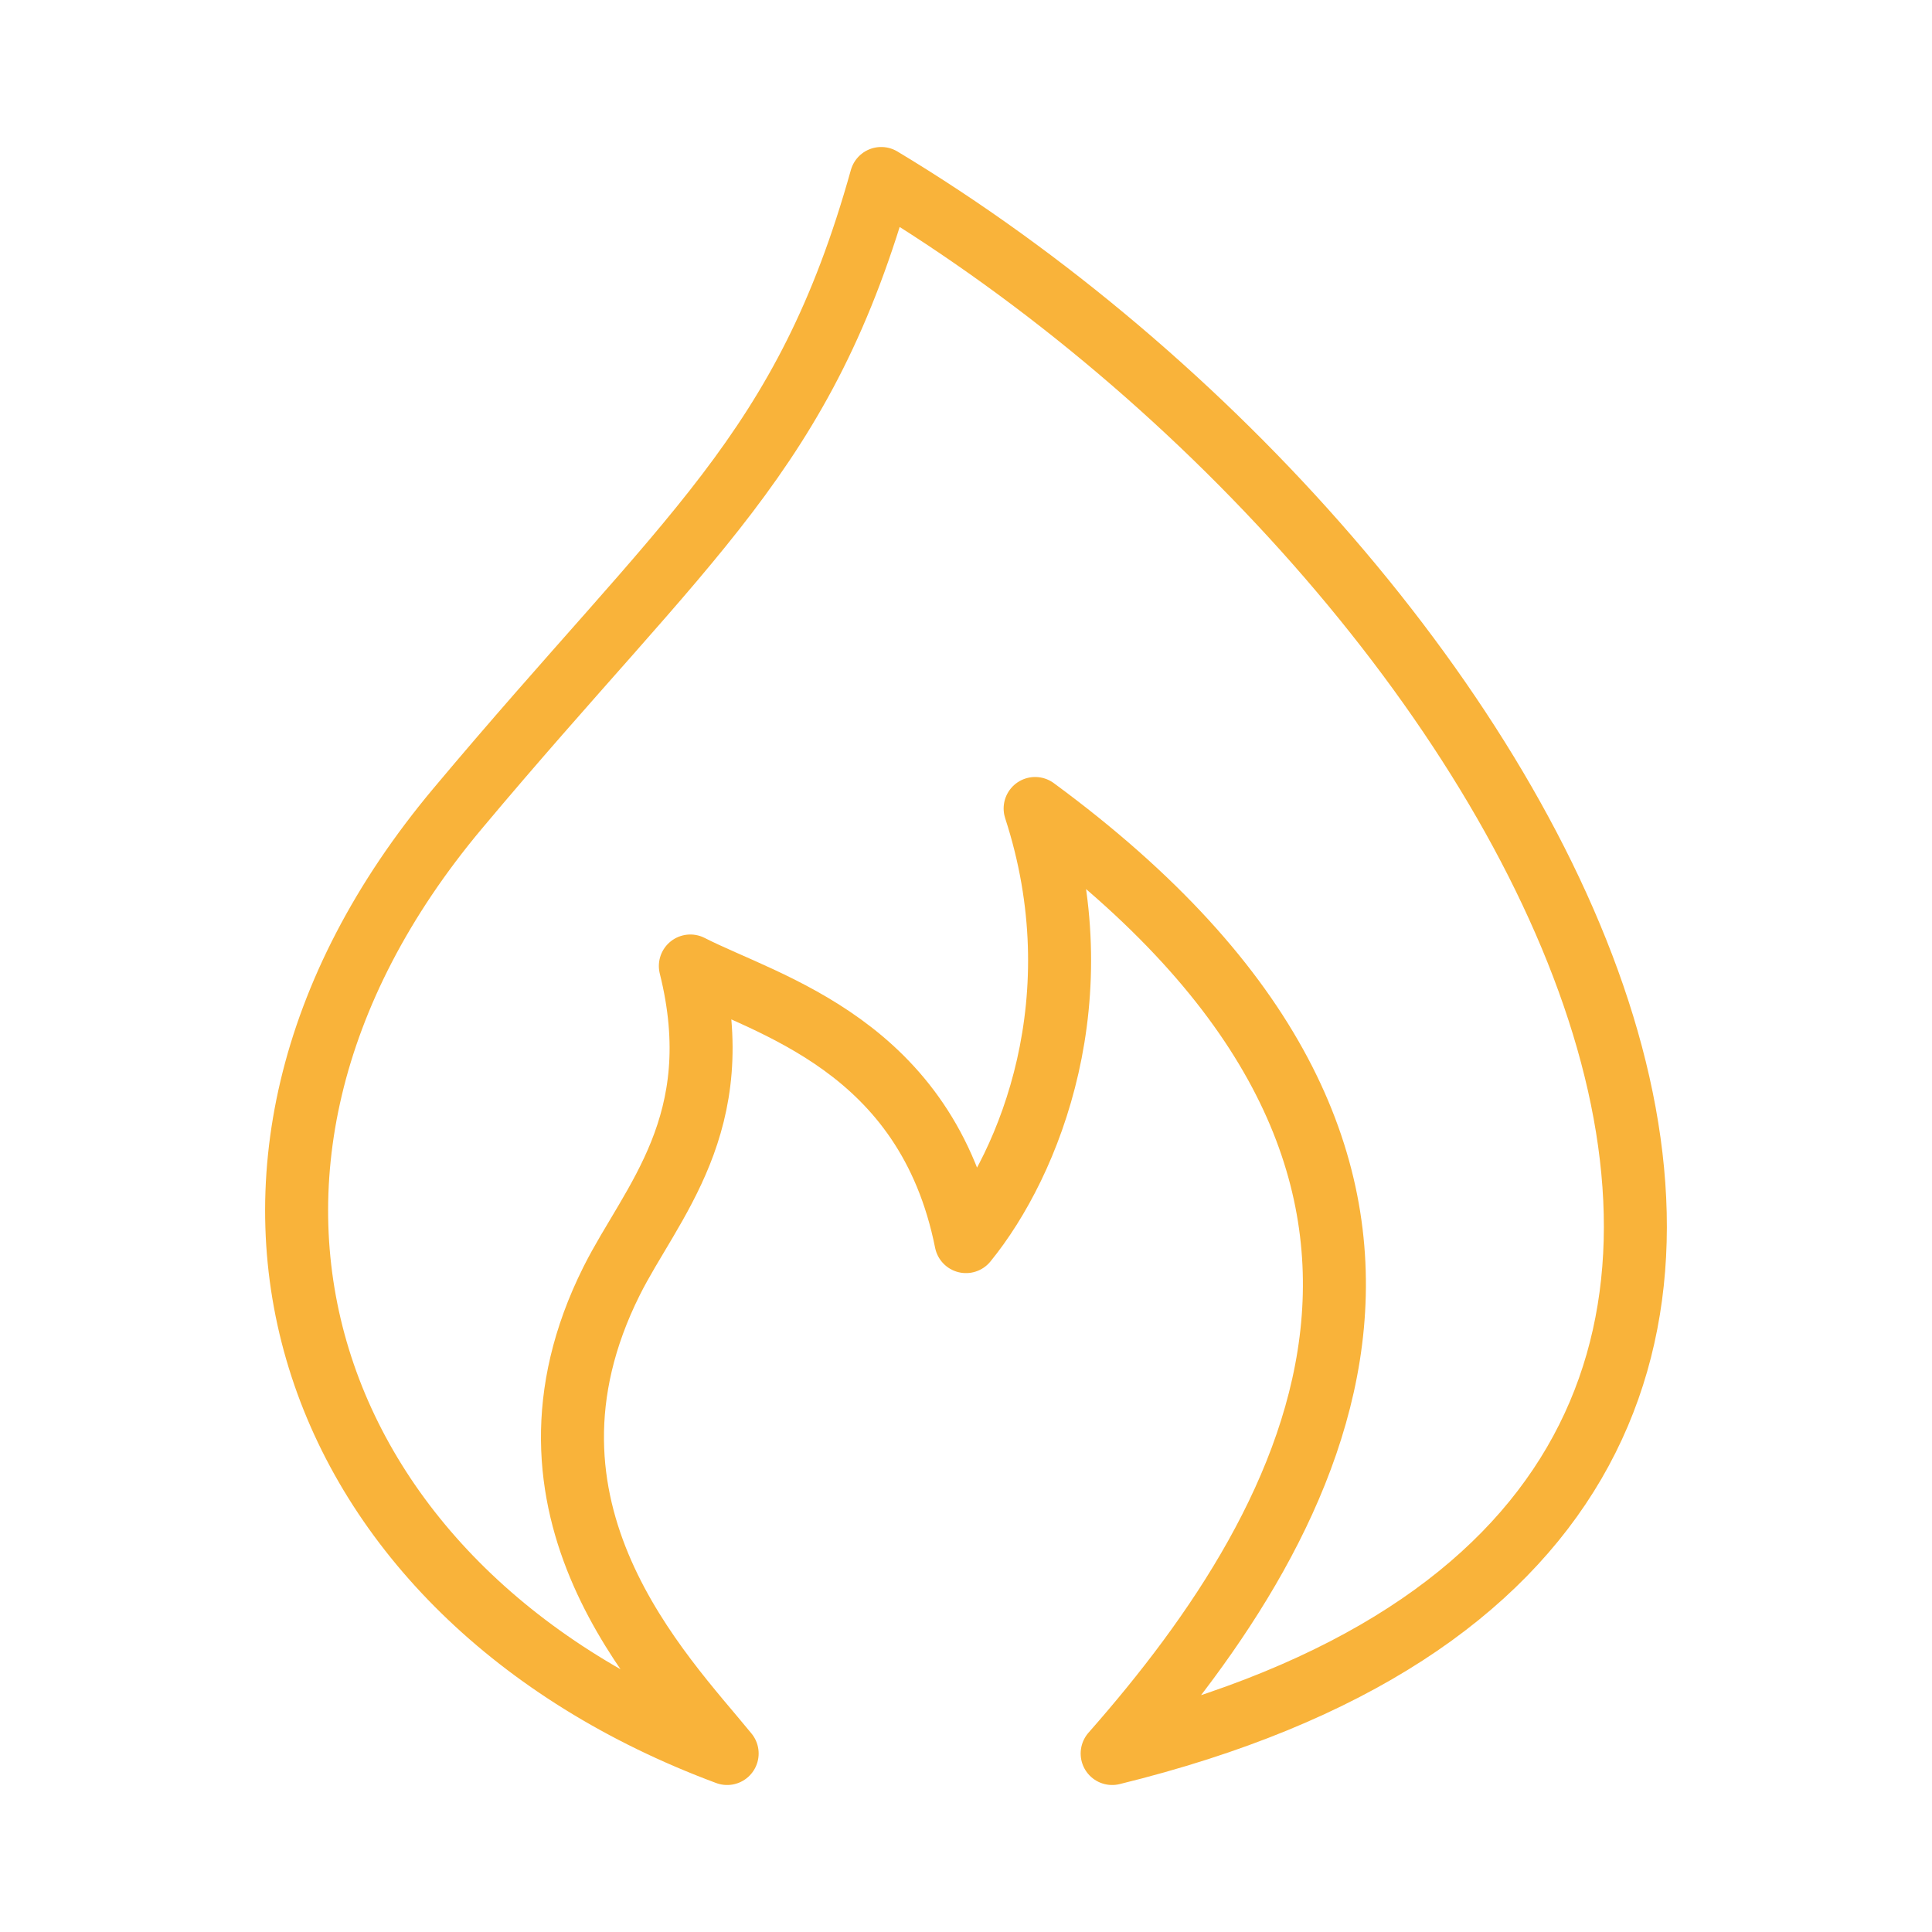 <svg width="46" height="46" viewBox="0 0 46 46" fill="none" xmlns="http://www.w3.org/2000/svg">
<path d="M26.48 41.75C49.396 36.125 36.564 13.625 20.981 4.25C19.147 10.812 16.396 12.688 10.897 19.25C3.614 27.939 7.231 38 17.313 41.75C15.785 39.875 11.844 35.938 14.562 30.5C15.5 28.625 17.375 26.75 16.437 23C18.271 23.938 22.062 24.875 23 29.562C24.528 27.688 26.112 23.75 24.646 19.25C36.125 27.688 31.437 36.125 26.48 41.75Z" stroke="#F9B33A" stroke-width="1.5" stroke-linecap="round" stroke-linejoin="round"/>
</svg>
